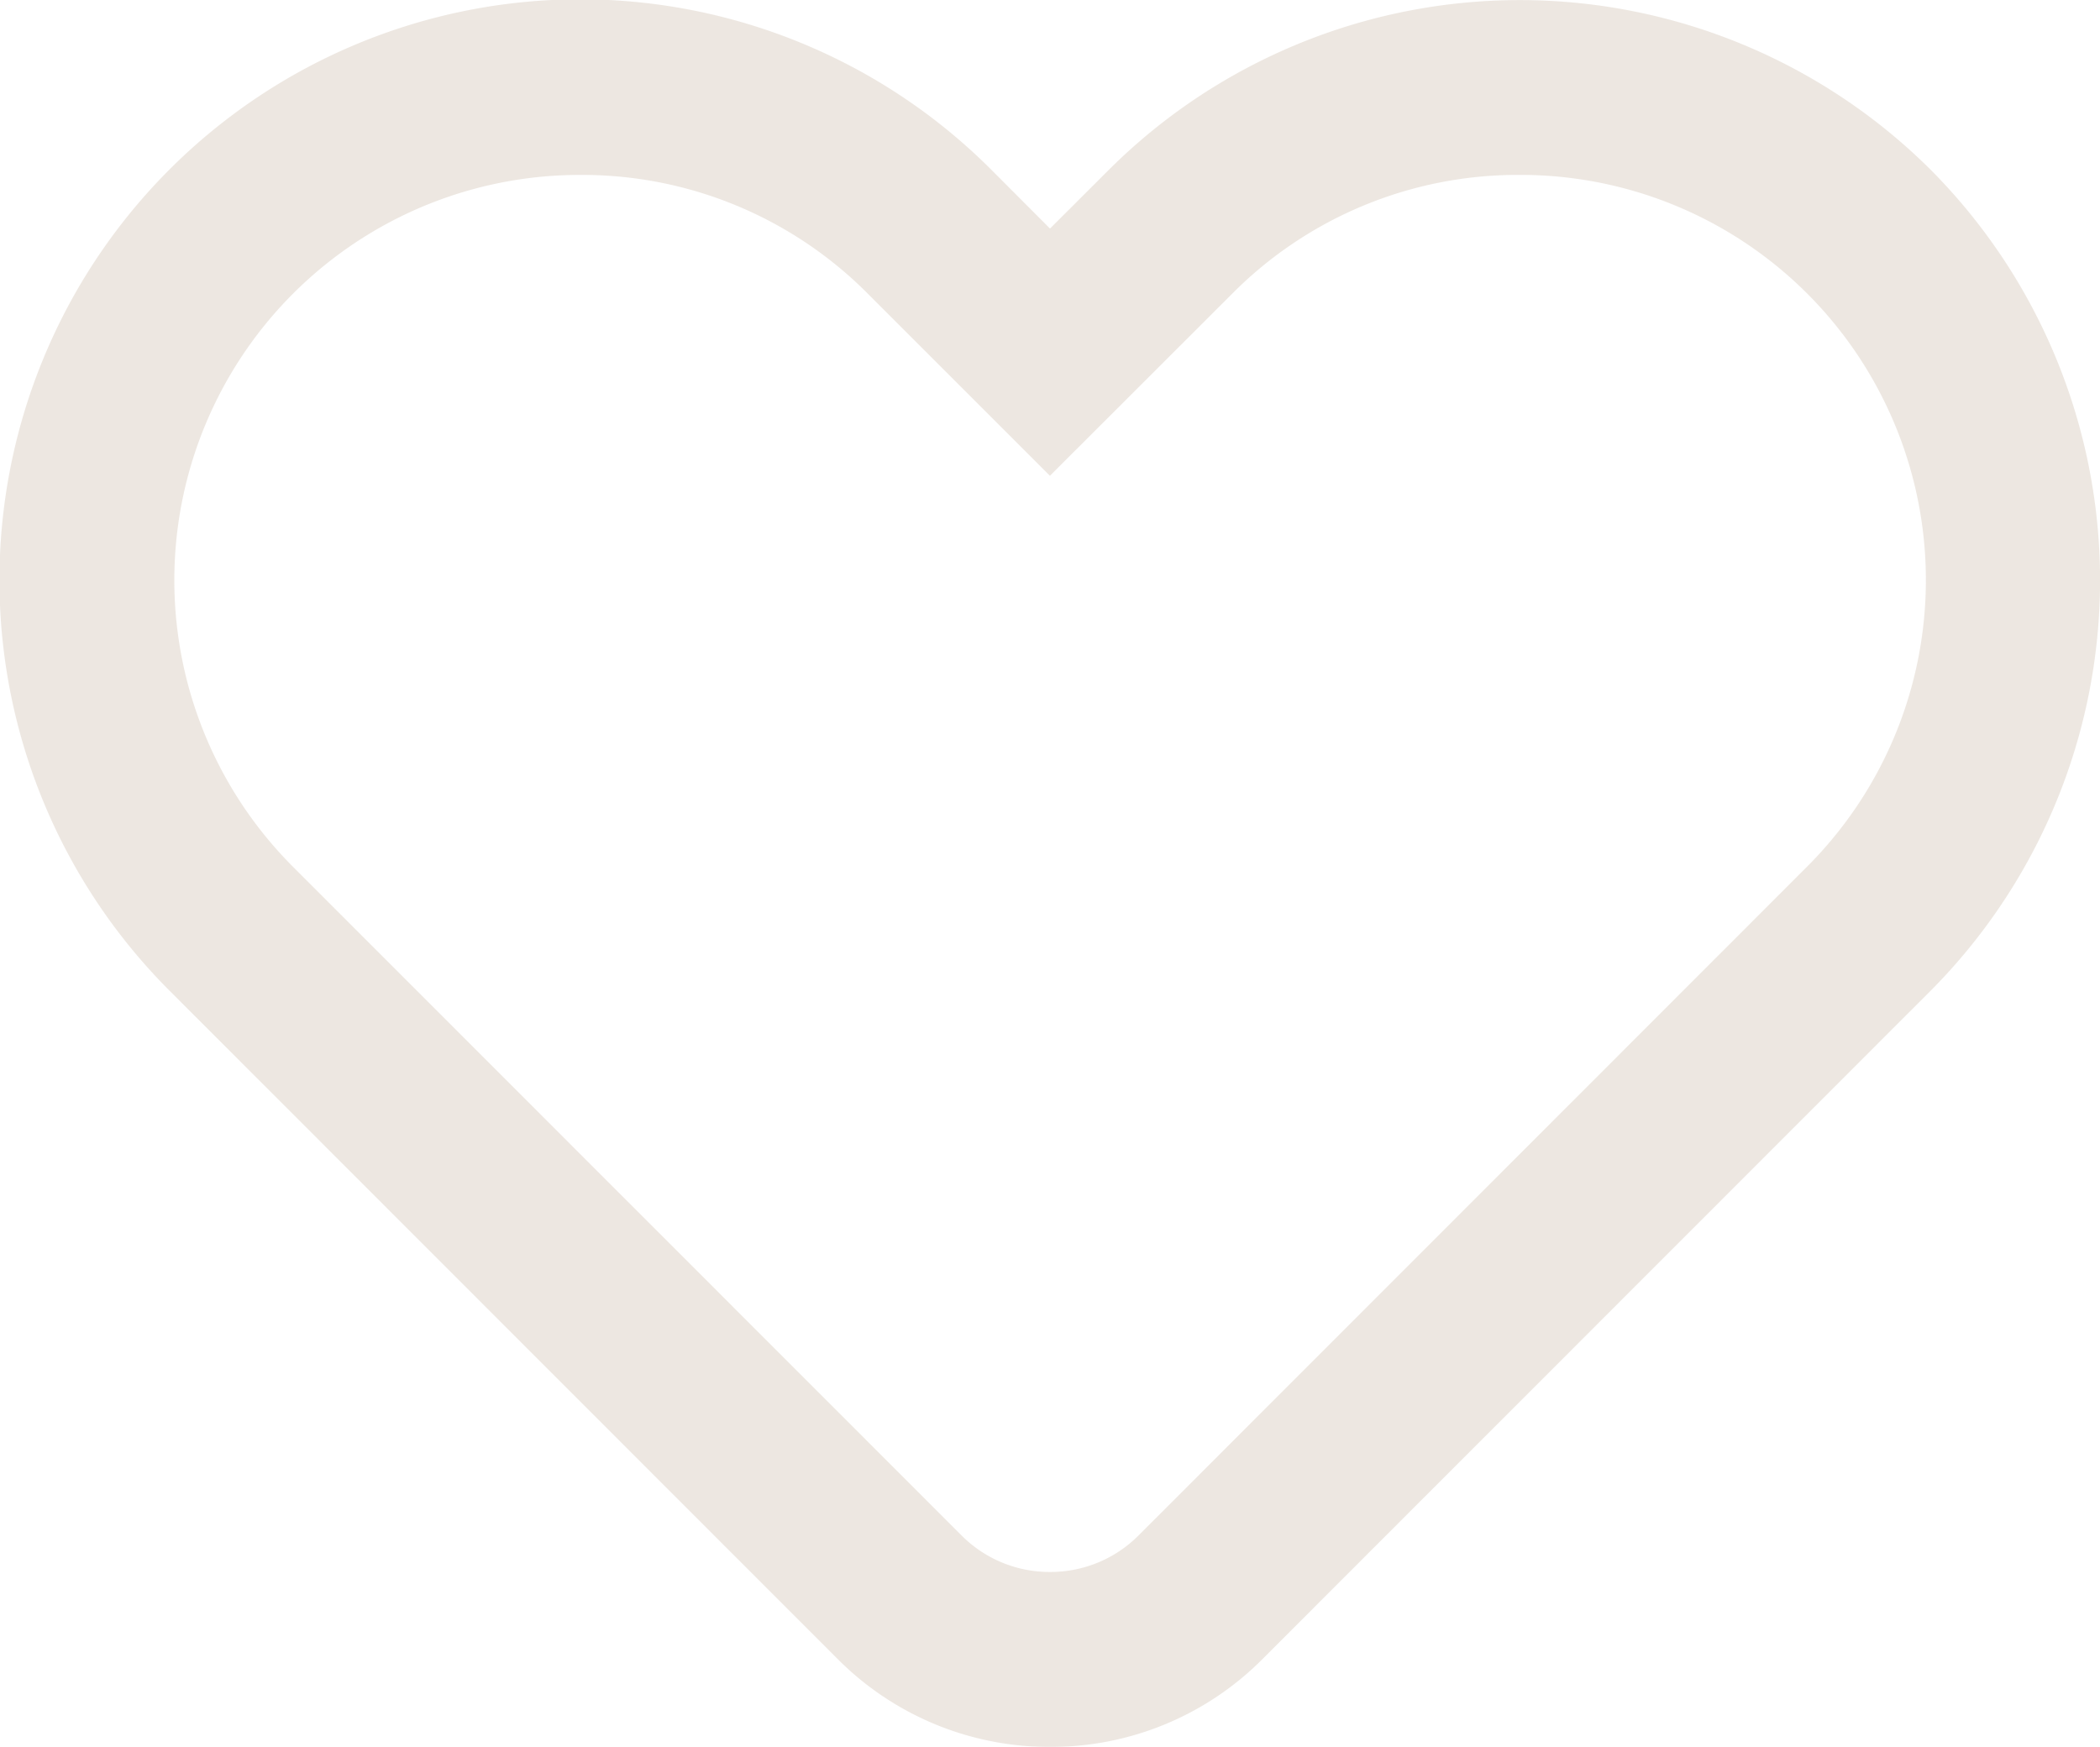 <svg xmlns="http://www.w3.org/2000/svg" width="110" height="91.515" viewBox="0 0 110 91.515">
  <g id="Corazon" transform="translate(-87.992 -183.027)" opacity="0.2">
    <path id="Trazado_8" data-name="Trazado 8" d="M143,274.542h-.027a15.628,15.628,0,0,1-11.1-4.6l-35-35.015a30.424,30.424,0,0,1,43.029-43.024L142.992,195l3.093-3.088a30.5,30.5,0,0,1,43.029,0,30.493,30.493,0,0,1,0,43.024l-34.992,35.006A15.61,15.61,0,0,1,143,274.542Zm-24.582-82.351a21.233,21.233,0,0,0-15.061,36.261l35,35.01a6.5,6.5,0,0,0,4.628,1.915H143a6.508,6.508,0,0,0,4.637-1.92l34.988-35.006a21.224,21.224,0,0,0-15.061-36.261,21.061,21.061,0,0,0-15,6.195l-9.576,9.567-9.567-9.567A21.066,21.066,0,0,0,118.419,192.191Z" transform="translate(0 0)" fill="#a5896b"/>
  </g>
</svg>

